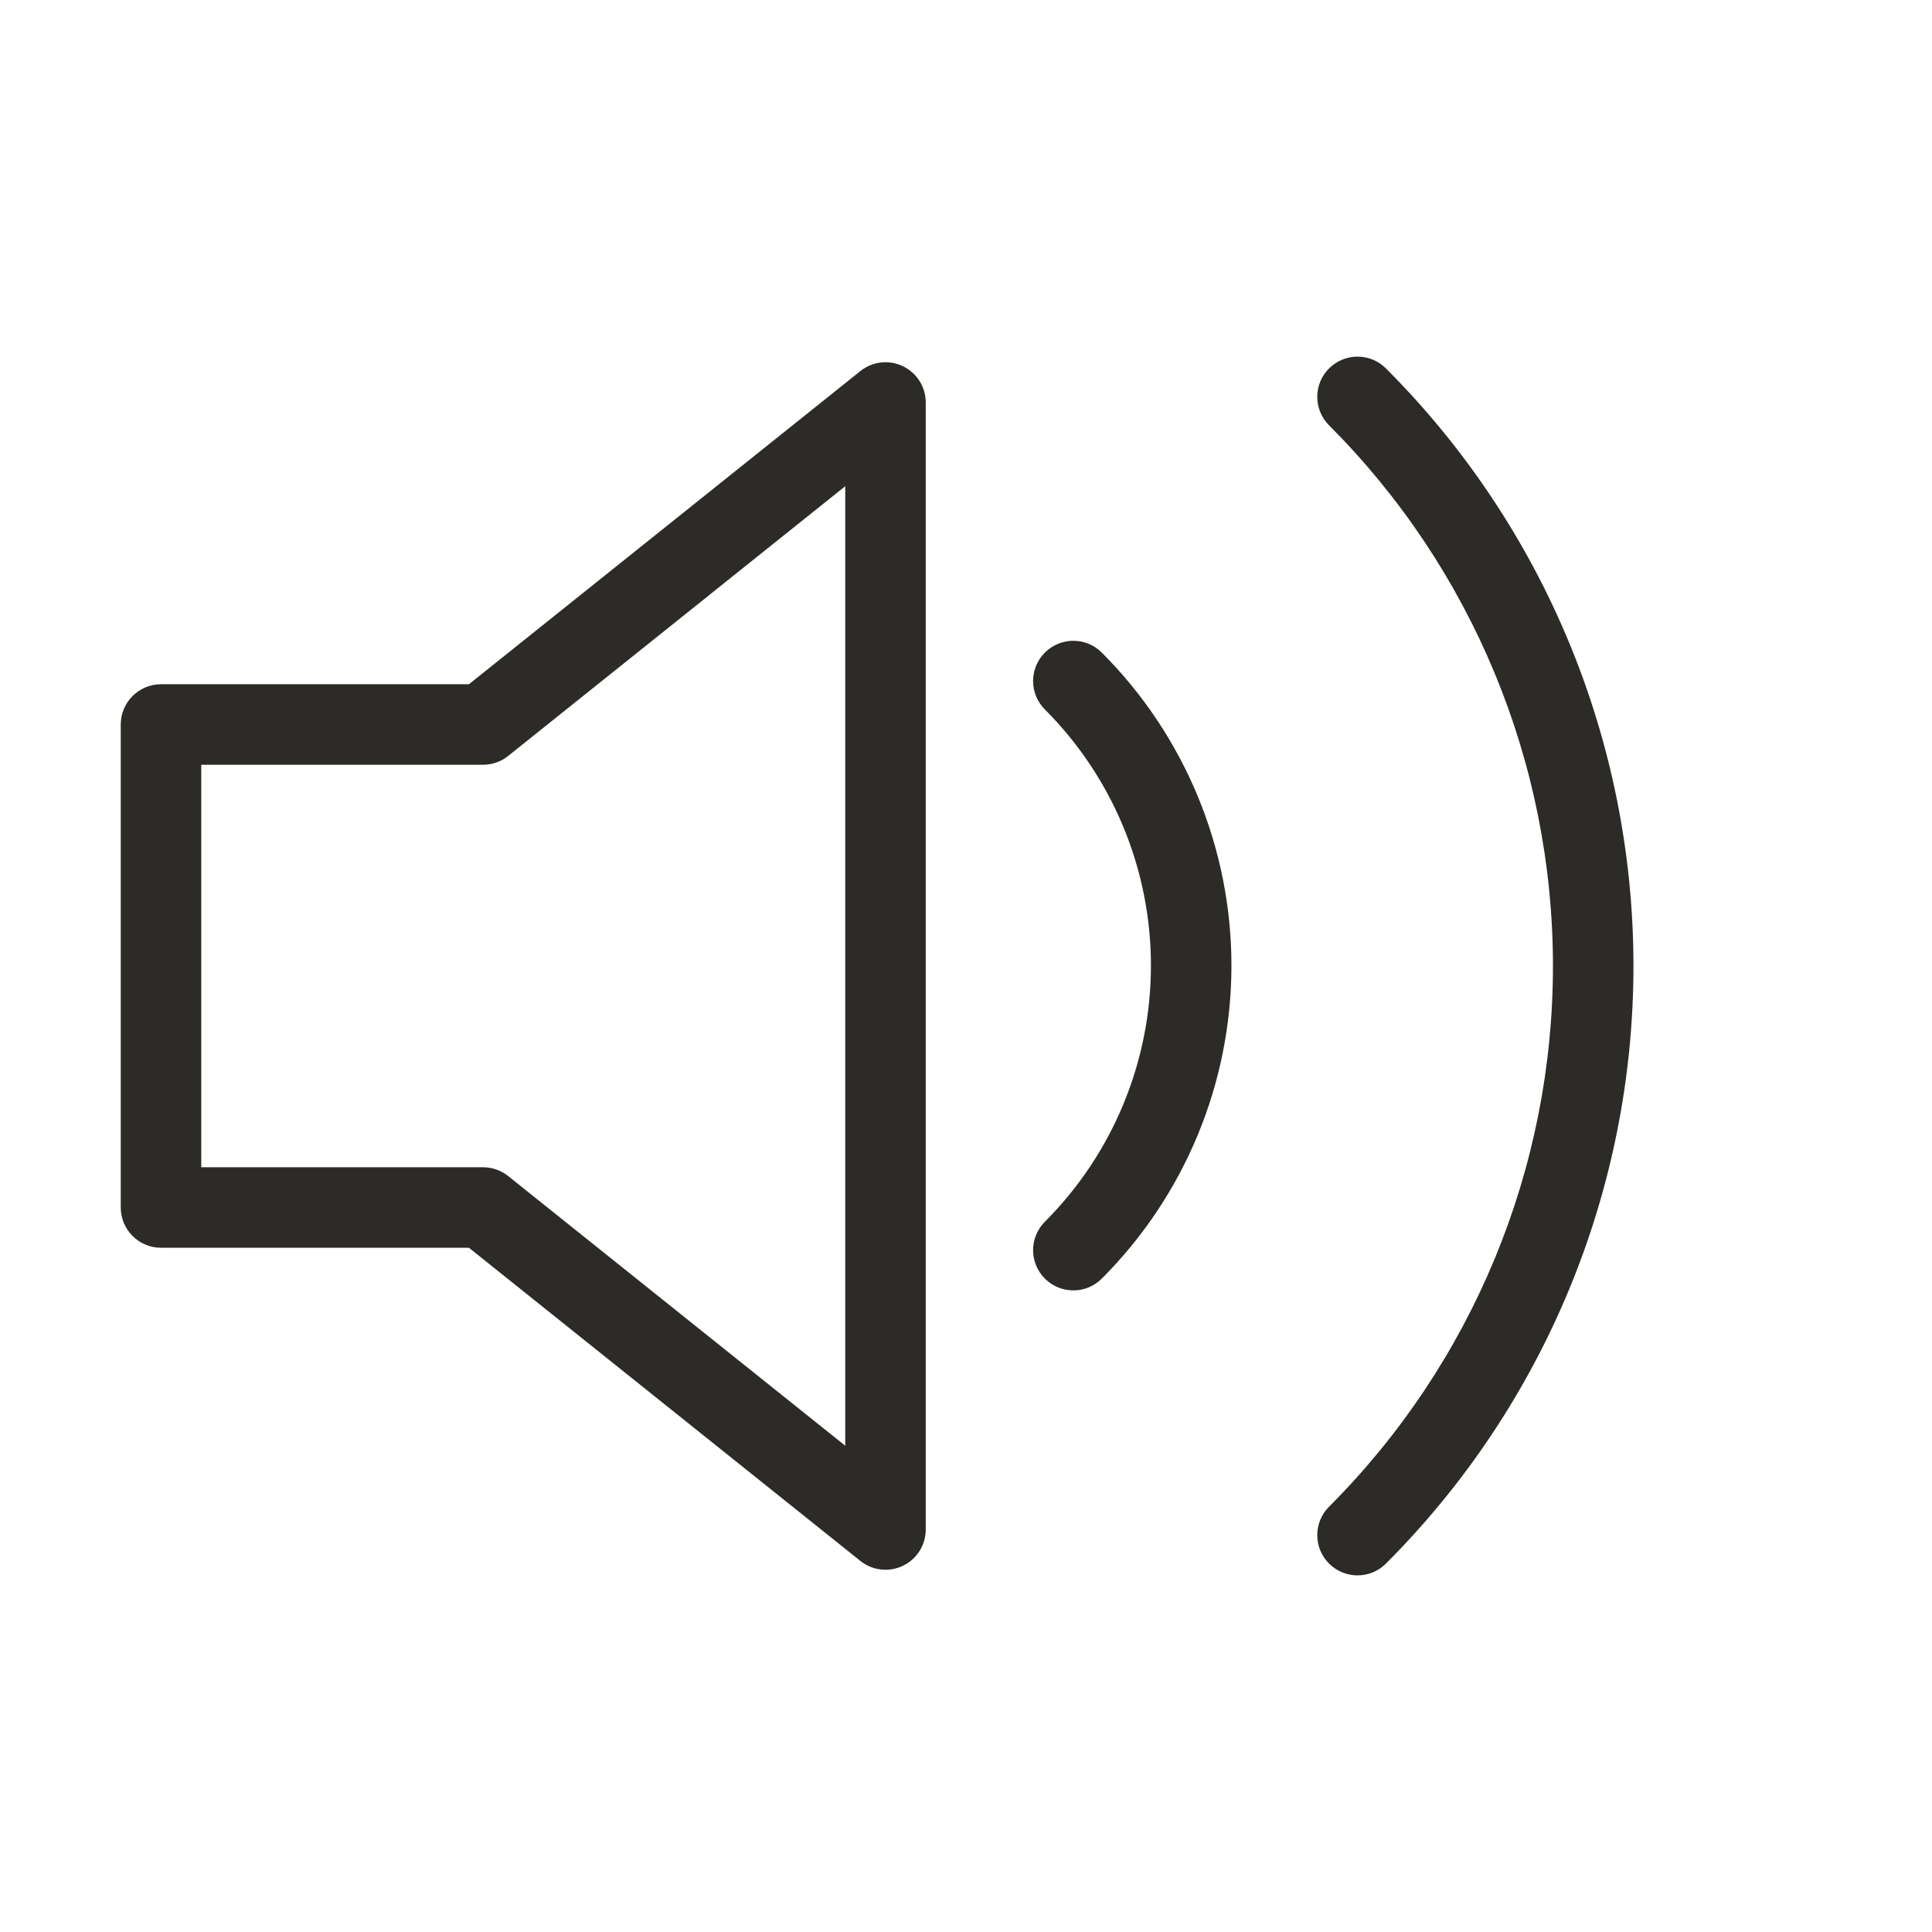 <svg width="36" height="36" viewBox="0 0 36 36" fill="none" xmlns="http://www.w3.org/2000/svg">
<g id="volume">
<path id="Vector (Stroke)" fill-rule="evenodd" clip-rule="evenodd" d="M16.825 6.824C17.085 6.949 17.25 7.212 17.25 7.5V28.5C17.25 28.788 17.085 29.051 16.825 29.176C16.565 29.301 16.257 29.266 16.032 29.086L8.737 23.25H3C2.586 23.25 2.25 22.914 2.25 22.5V13.5C2.25 13.086 2.586 12.75 3 12.75H8.737L16.032 6.914C16.257 6.734 16.565 6.699 16.825 6.824ZM15.75 9.06L9.469 14.086C9.336 14.192 9.17 14.25 9 14.25H3.75V21.75H9C9.17 21.75 9.336 21.808 9.469 21.914L15.75 26.939V9.06Z" fill="#2D2B27"/>
<path id="Vector (Stroke)_2" fill-rule="evenodd" clip-rule="evenodd" d="M24.765 6.865C25.058 6.572 25.533 6.572 25.825 6.865C28.778 9.818 30.437 13.824 30.437 18C30.437 22.176 28.778 26.182 25.825 29.135C25.533 29.428 25.058 29.428 24.765 29.135C24.472 28.843 24.472 28.368 24.765 28.075C27.436 25.402 28.937 21.779 28.937 18C28.937 14.221 27.436 10.598 24.765 7.925C24.472 7.632 24.472 7.157 24.765 6.865ZM19.47 12.16C19.763 11.867 20.238 11.867 20.53 12.16C22.077 13.707 22.946 15.805 22.946 17.992C22.946 20.18 22.077 22.278 20.53 23.825C20.238 24.118 19.763 24.118 19.47 23.825C19.177 23.533 19.177 23.058 19.47 22.765C20.735 21.499 21.446 19.782 21.446 17.992C21.446 16.203 20.735 14.486 19.47 13.22C19.177 12.927 19.177 12.453 19.47 12.16Z" fill="#2D2B27"/>
</g>
</svg>
